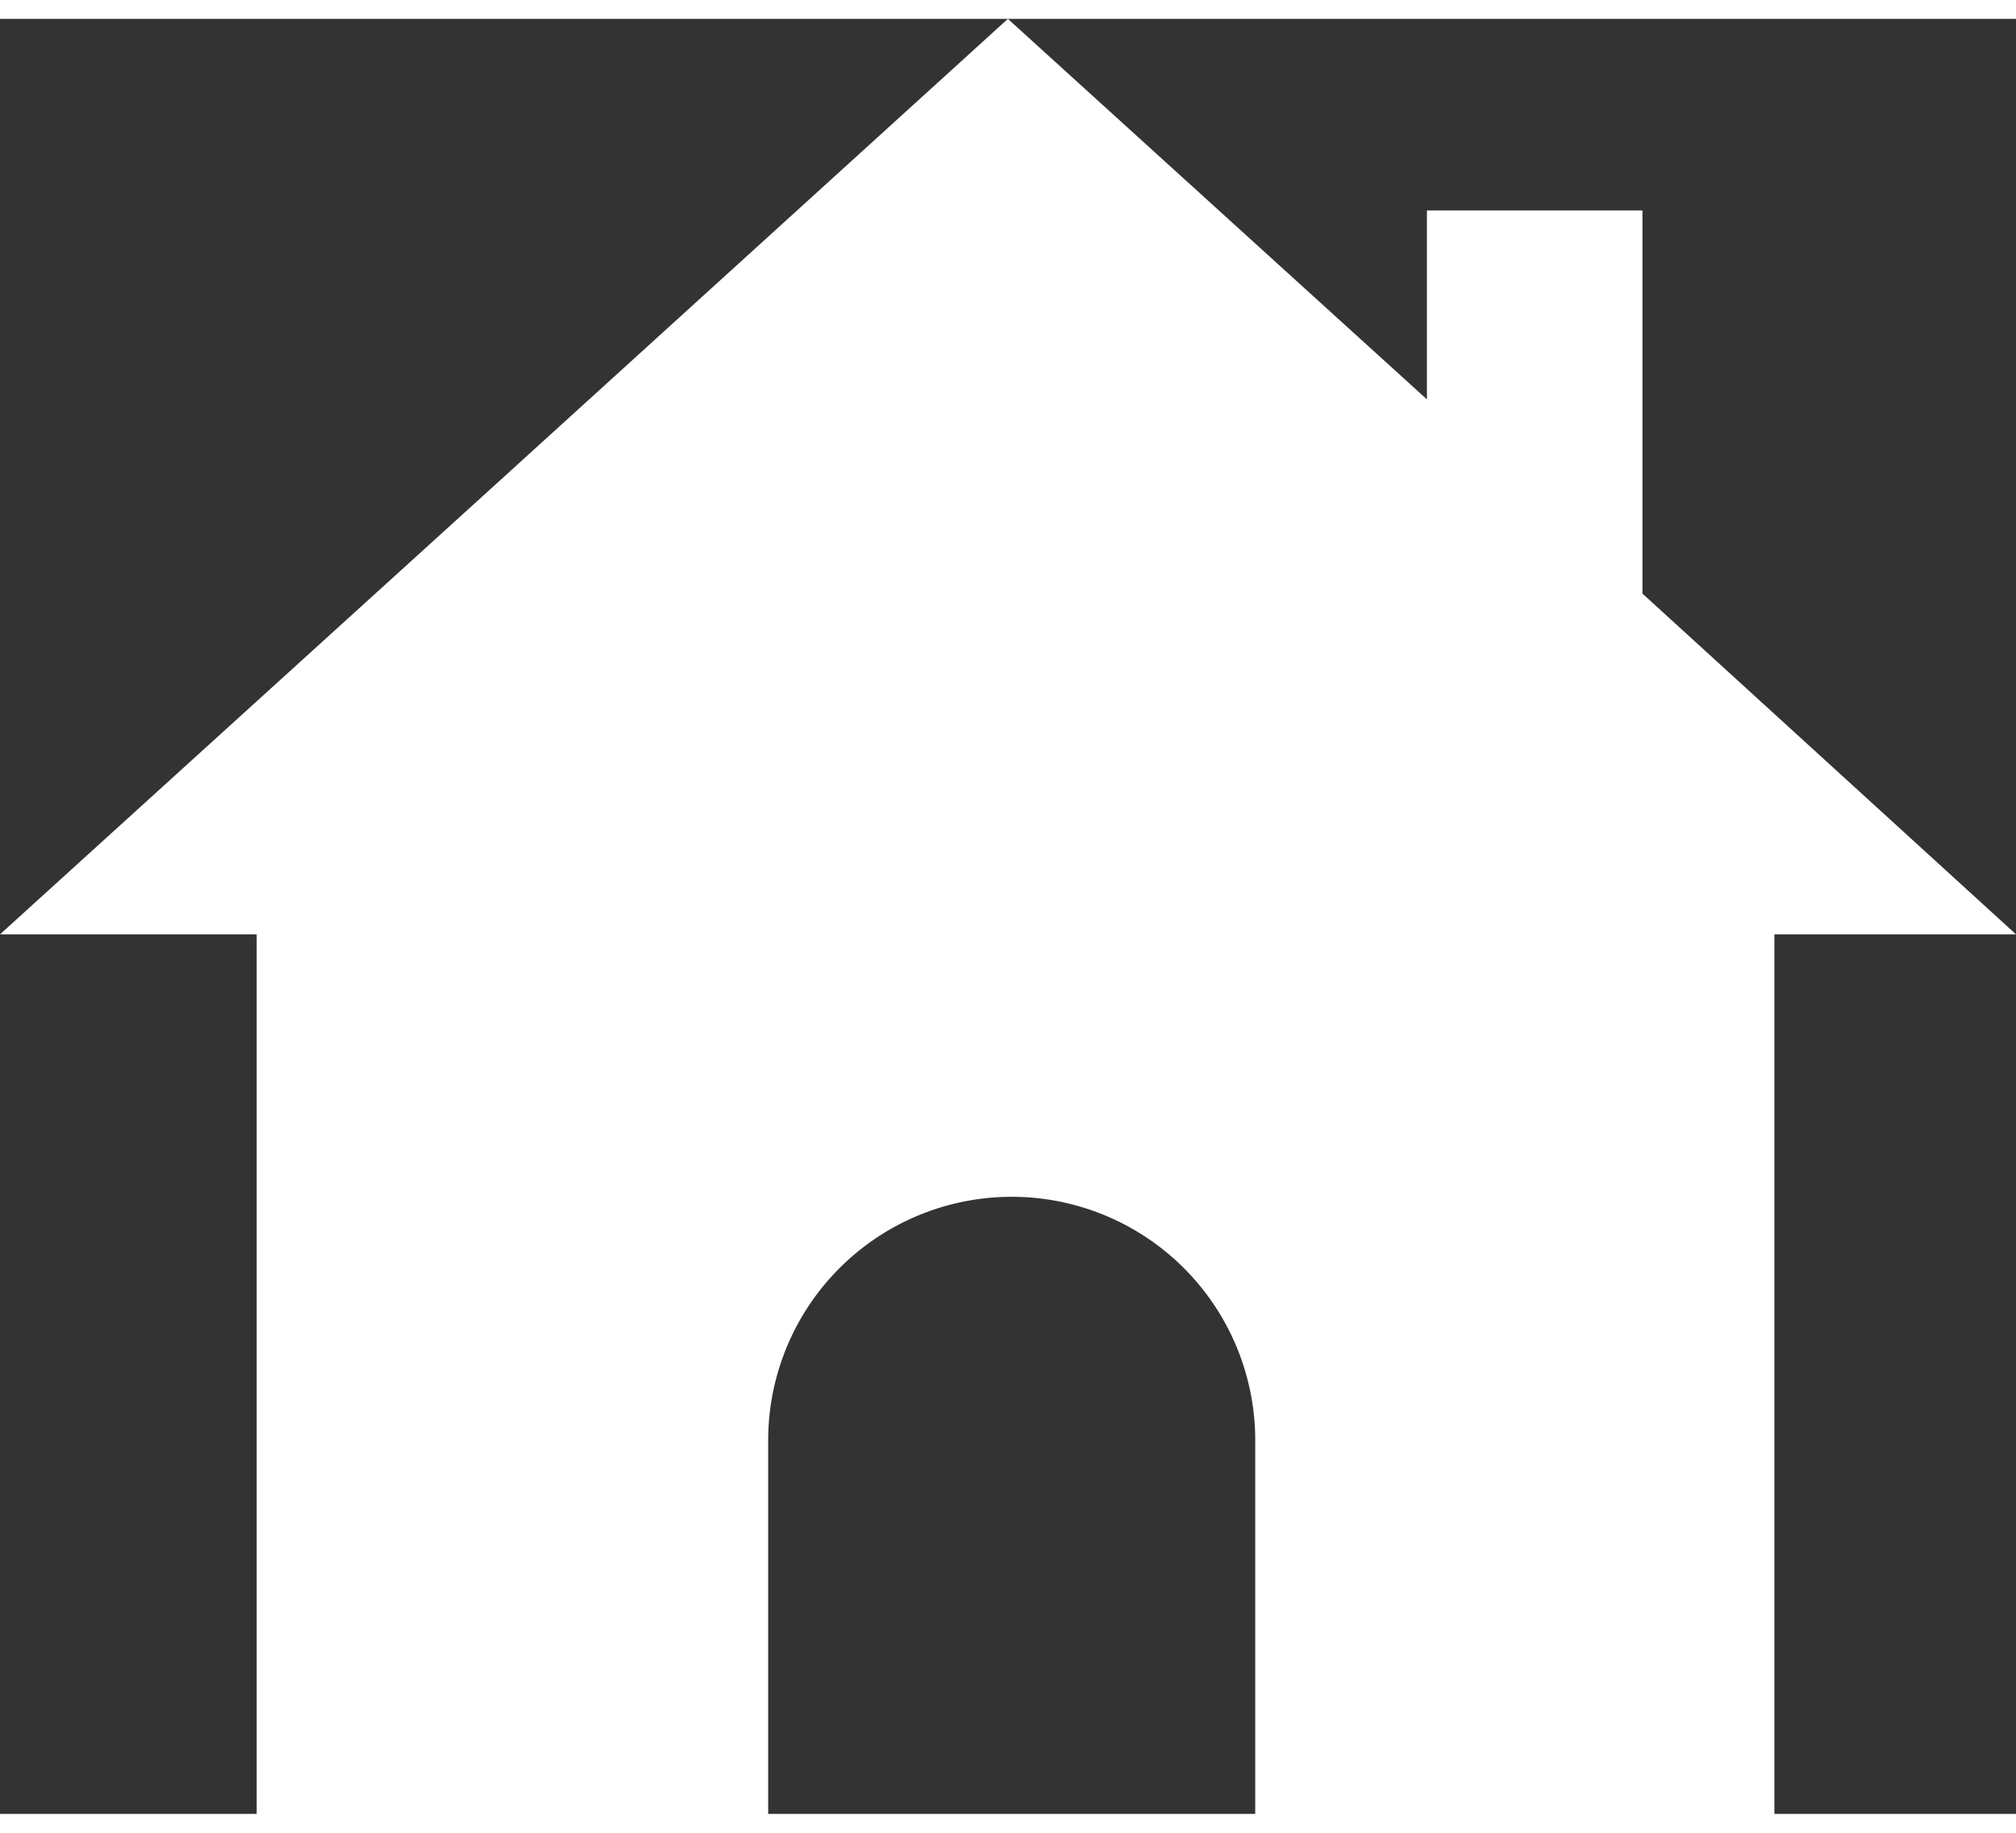 <?xml version="1.0"?>
<svg xmlns="http://www.w3.org/2000/svg" id="Ebene_1" data-name="Ebene 1" viewBox="0 0 84.19 74.96" width="11" height="10"><rect x="0" y="0" width="84.19" height="74.96" fill="#333333" stroke="none"/><defs><style>.cls-1{fill:#fff;fill-rule:evenodd;}</style></defs><path class="cls-1" d="M74.1,38.23V75H52.42V59.36a10.17,10.17,0,0,0-20.34,0V75H10.72V38.23H0L21.05,19.12,42.09,0l17.5,15.89V8h9v16L84.19,38.23Z"/></svg>
